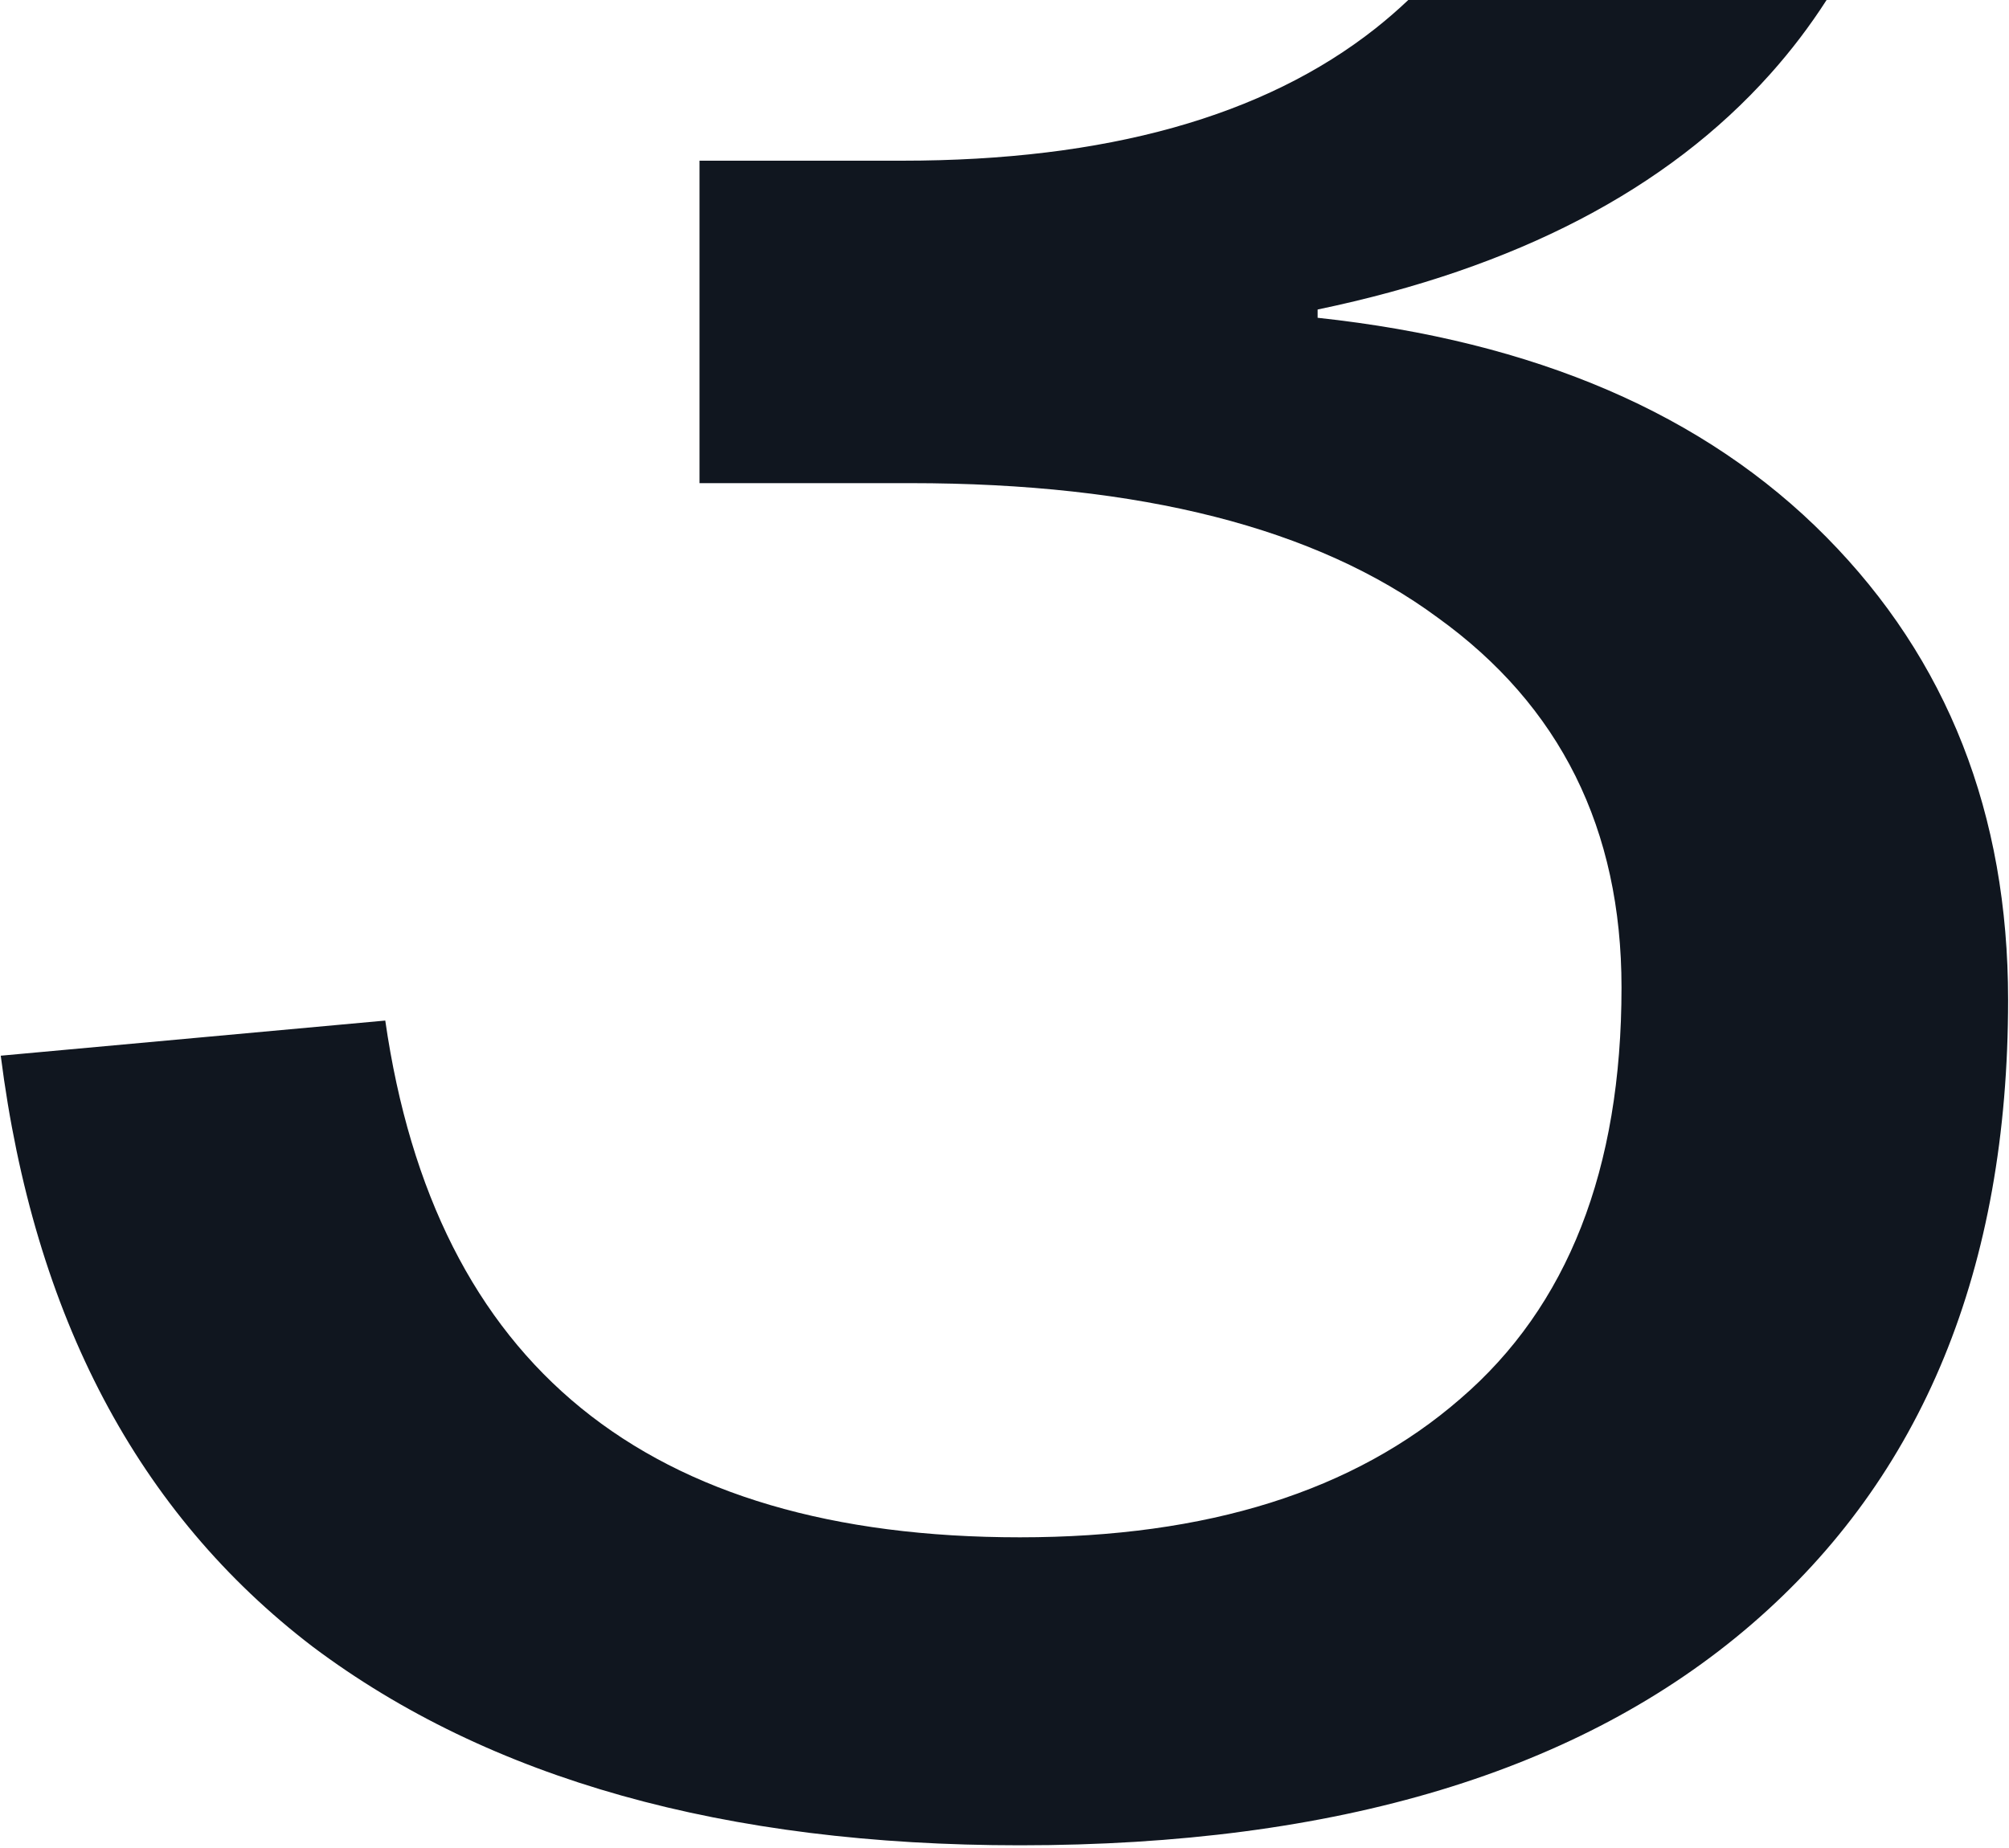 <?xml version="1.0" encoding="UTF-8"?> <svg xmlns="http://www.w3.org/2000/svg" width="363" height="334" viewBox="0 0 363 334" fill="none"> <path fill-rule="evenodd" clip-rule="evenodd" d="M254.456 0C252.588 1.774 250.615 3.485 248.537 5.133C228.366 21.071 199.853 29.04 162.997 29.04H126.391V87.311H164.491C206.078 87.311 237.829 95.404 259.743 111.591C281.906 127.528 292.987 149.816 292.987 178.454C292.987 211.325 283.275 236.103 263.852 252.787C244.677 269.472 218.156 277.814 184.289 277.814C116.803 277.814 78.578 246.686 69.613 184.43L0.136 190.78C6.112 237.846 24.914 273.456 56.54 297.611C88.415 321.518 130.998 333.471 184.289 333.471C241.564 333.471 285.641 320.148 316.52 293.502C347.399 266.857 362.838 229.254 362.838 180.695C362.838 147.077 351.881 119.186 329.967 97.023C308.053 74.86 277.423 61.662 238.078 57.428V55.934C273.937 48.463 301.205 34.269 319.882 13.351C323.641 9.146 327.027 4.696 330.04 0H254.456Z" fill="#10161F"></path> </svg> 